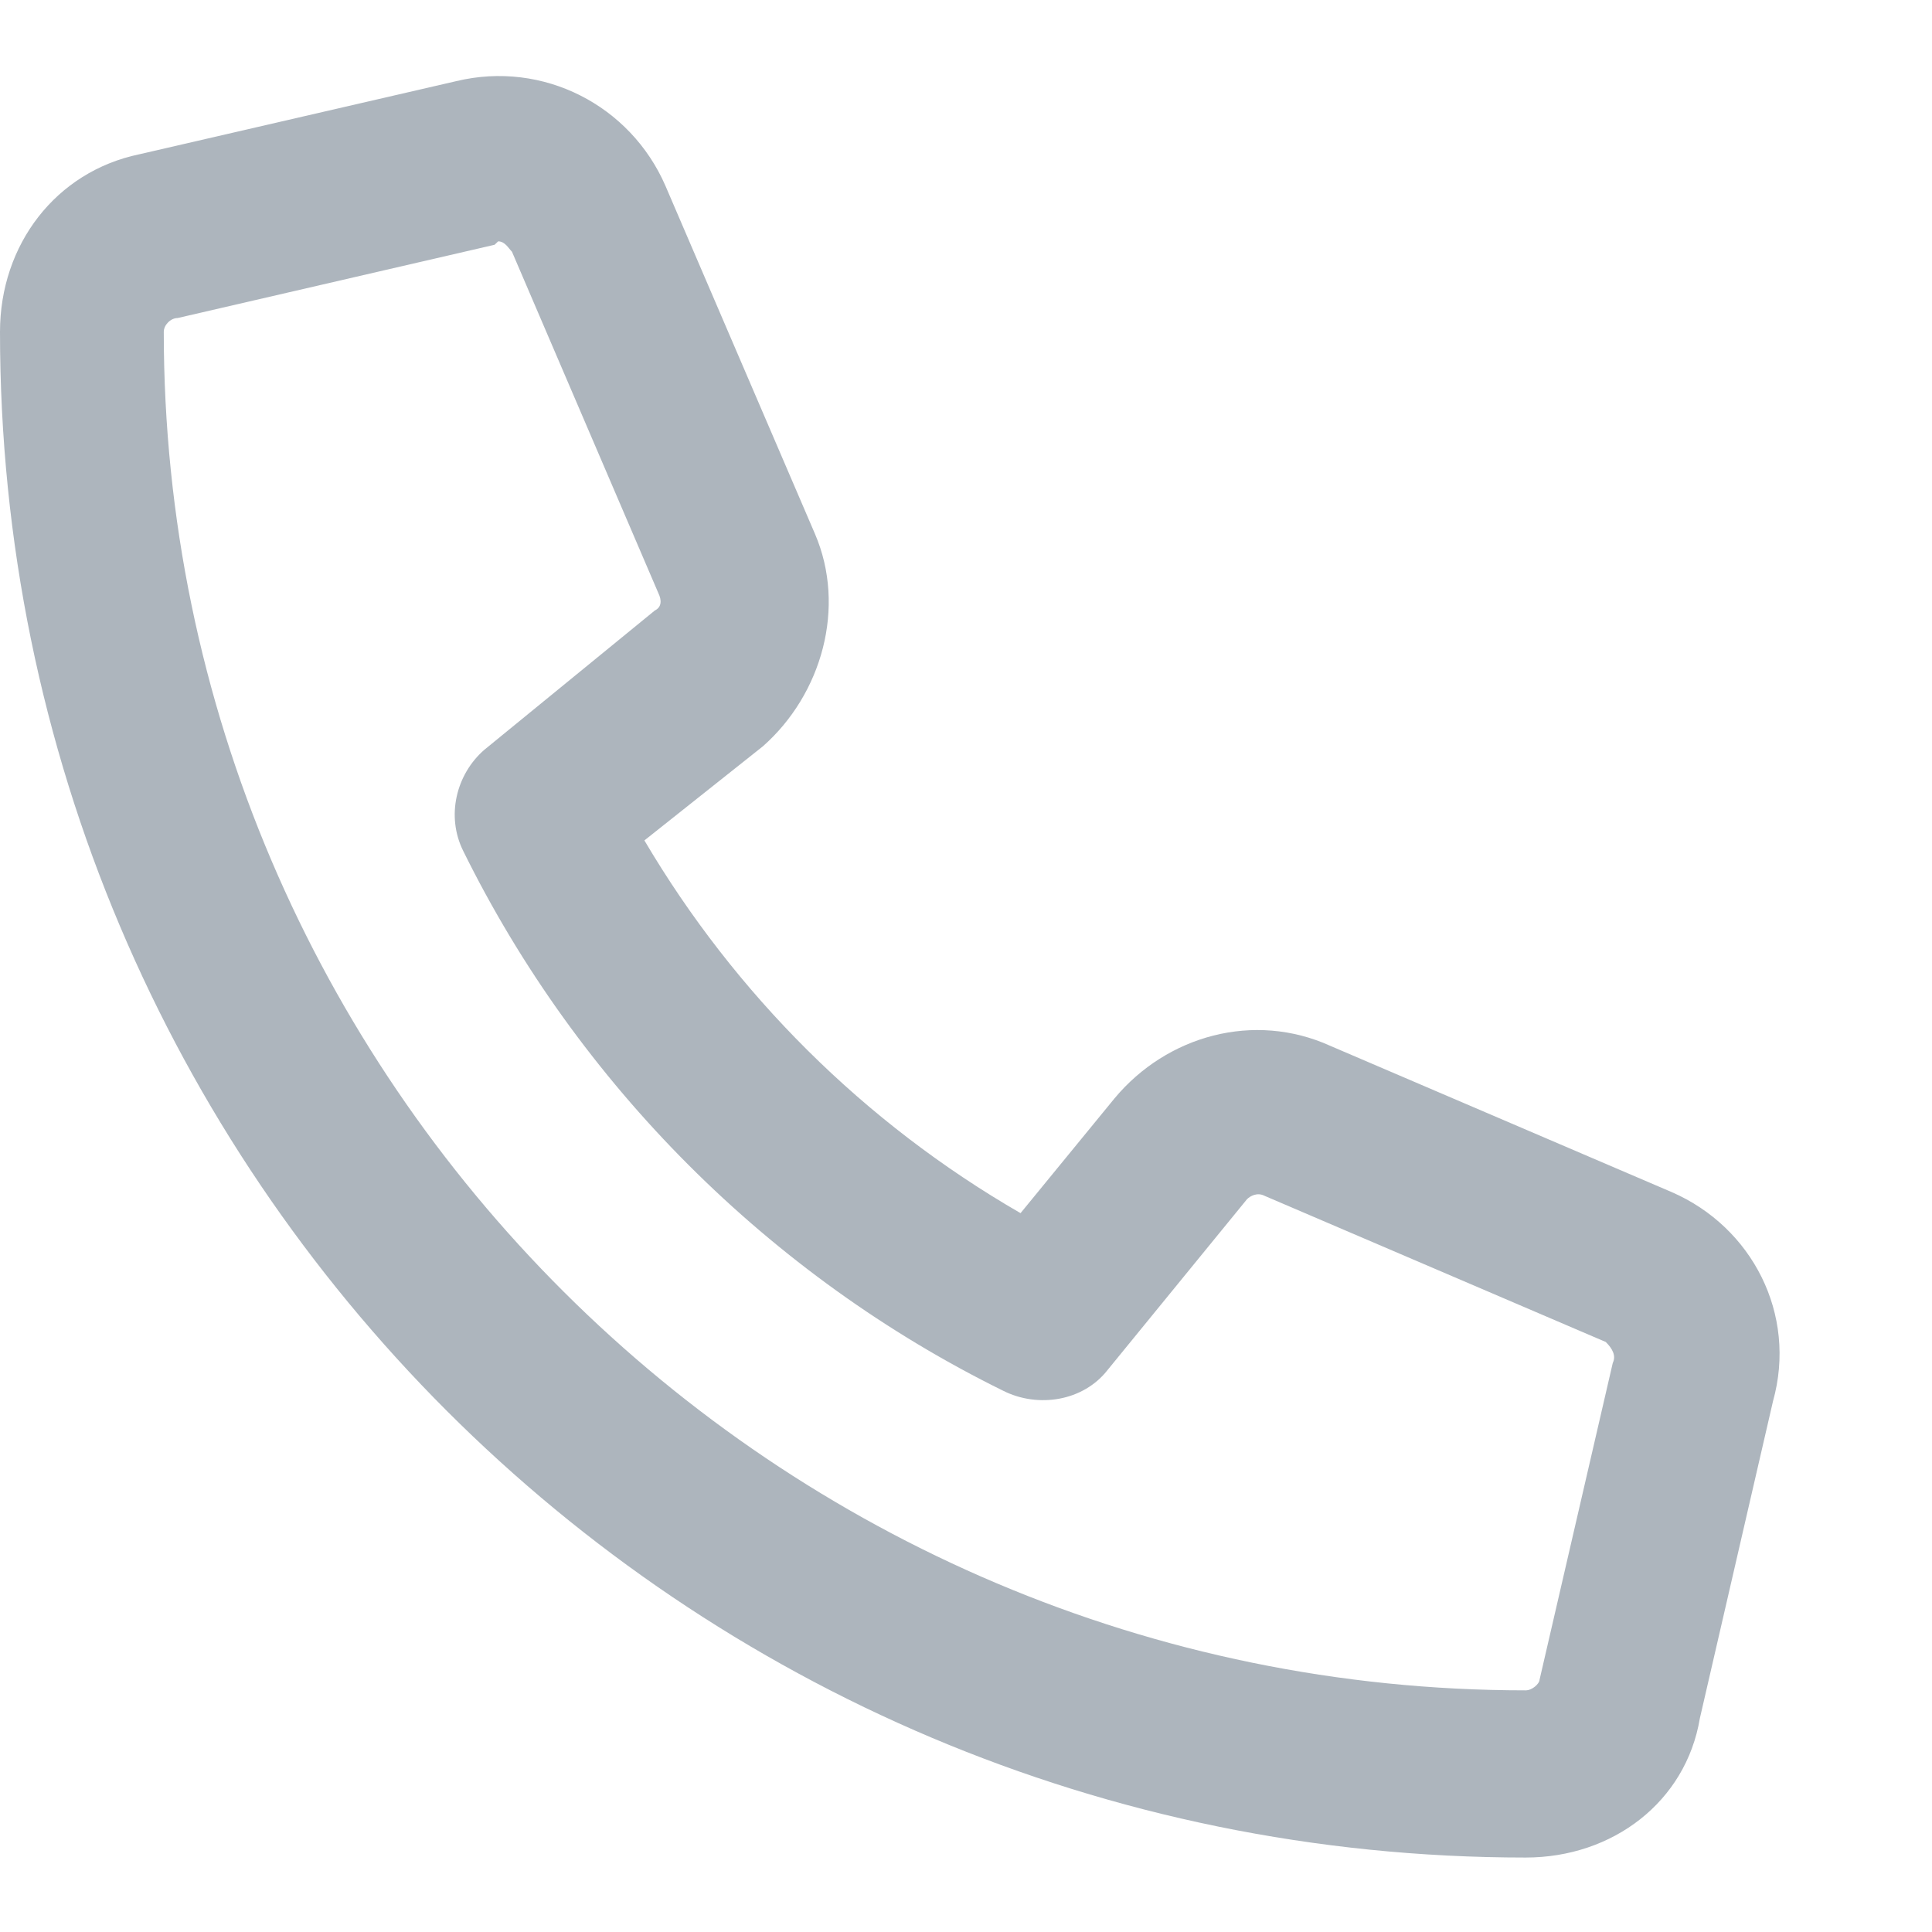 <svg width="13" height="13" viewBox="0 0 13 13" fill="none" xmlns="http://www.w3.org/2000/svg">
<path d="M11.25 8.022C11.789 8.257 12.094 8.843 11.93 9.429L11.438 11.562C11.344 12.124 10.852 12.499 10.266 12.499C4.594 12.499 0 7.905 0 2.233C0 1.647 0.375 1.155 0.938 1.038L3.07 0.546C3.656 0.405 4.242 0.71 4.477 1.249L5.484 3.593C5.695 4.085 5.531 4.671 5.133 5.022L4.336 5.655C4.945 6.687 5.812 7.554 6.867 8.163L7.5 7.39C7.852 6.968 8.438 6.804 8.953 7.038L11.25 8.022ZM10.852 9.171C10.875 9.124 10.852 9.077 10.805 9.03L8.508 8.046C8.461 8.022 8.414 8.046 8.391 8.069L7.453 9.218C7.289 9.429 6.984 9.476 6.75 9.358C5.18 8.585 3.891 7.296 3.117 5.726C3 5.491 3.07 5.21 3.258 5.046L4.406 4.108C4.453 4.085 4.453 4.038 4.43 3.991L3.445 1.694C3.422 1.671 3.398 1.624 3.352 1.624L3.328 1.647L1.195 2.14C1.148 2.14 1.102 2.187 1.102 2.233C1.102 7.272 5.227 11.374 10.266 11.374C10.312 11.374 10.359 11.327 10.359 11.304L10.852 9.171Z" fill="#ADB5BD"/>
</svg>
